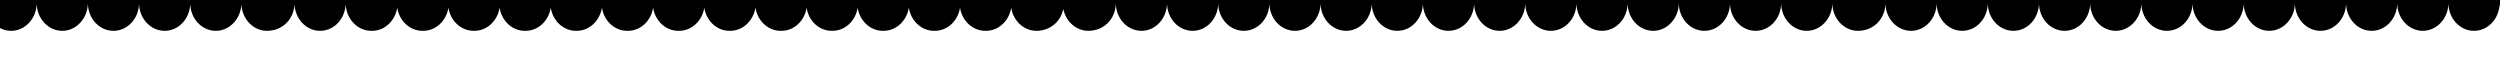 <svg xmlns="http://www.w3.org/2000/svg" viewBox="-6151.5 0 16383 400" preserveAspectRatio="none">
<path class="elementor-shape-fill ha-shape-divider" d="M11247.1,0h-0.7h-25554.7h-0.7h-15128.9v19.7c0,101.4,75.7,182.3,167.7,182.3c93.3,0,167.7-82.2,167.7-182.3  c0,101.4,75.7,182.3,167.7,182.3c93.3,0,167.7-82.2,167.7-182.3c0,101.4,75.7,182.3,167.7,182.3c93.3,0,167.7-82.2,167.7-182.3  c0,101.4,75.7,182.3,167.7,182.3c93.3,0,167.7-82.2,167.7-182.3c0,101.4,75.7,182.3,167.7,182.3s167.7-82.2,167.7-182.3  c0,101.4,75.7,182.3,167.7,182.3c93.3,0,167.7-82.2,167.7-182.3c0,101.4,75.7,182.3,167.7,182.3c93.3,0,167.7-82.2,167.7-182.3  c0,101.4,75.7,182.3,167.7,182.3c92,0,167.7-82.2,167.7-182.3c0,101.4,75.7,182.3,167.7,182.3c93.3,0,167.7-82.2,167.7-182.3  c0,101.4,75.7,182.3,167.7,182.3c93.3,0,167.7-82.2,167.7-182.3c0,101.4,75.7,182.3,167.7,182.3c92,0,167.7-82.2,167.7-182.3  c0,101.4,75.7,182.3,167.7,182.3c93.3,0,167.7-82.2,167.7-182.3c0,101.4,75.7,182.3,167.7,182.3c93.3,0,167.7-82.2,167.7-182.3  c0,101.4,75.7,182.3,167.7,182.3c92,0,167.7-82.2,167.7-182.3c0,101.4,75.7,182.3,167.7,182.3c104.6,0,180.3-80.8,180.3-182.3  c0,101.4,75.7,182.3,167.7,182.3c93.3,0,167.7-82.2,167.7-182.3c0,101.4,75.7,182.3,167.7,182.3c93.3,0,167.7-82.2,167.7-182.3  c0,101.4,75.7,182.3,167.7,182.3c93.3,0,167.7-82.2,167.7-182.3c0,101.4,75.7,182.3,167.7,182.3c93.3,0,167.7-82.2,167.7-182.3  c0,101.4,75.7,182.3,167.7,182.3c92,0,167.6-82.2,167.6-182.3c0,101.4,75.7,182.3,167.7,182.3c93.3,0,167.7-82.2,167.7-182.3  c0,101.4,75.7,182.3,167.7,182.3c93.3,0,167.7-82.2,167.7-182.3c0,101.4,75.7,182.3,167.7,182.3c92,0,167.7-82.2,167.7-182.3  c0,101.4,75.7,182.3,167.7,182.3c93.3,0,167.7-82.2,167.7-182.3c0,101.4,75.7,182.3,167.7,182.3c93.3,0,167.7-82.2,167.7-182.3  c0,101.4,75.7,182.3,167.7,182.3c92,0,167.7-82.2,167.7-182.3c0,101.4,75.7,182.3,167.7,182.3c93.3,0,167.7-82.2,167.7-182.3  c0,101.4,75.7,182.3,167.7,182.3c93.3,0,167.7-82.2,167.7-182.3c0,101.4,75.7,182.3,167.7,182.3c92,0,167.7-82.2,167.7-182.3  c0,101.4,75.7,182.3,167.7,182.3c104.6,0,180.3-80.8,180.3-182.3c0,101.4,75.7,182.3,167.7,182.3c93.3,0,167.7-82.2,167.7-182.3  c0,101.4,75.7,182.3,167.7,182.3c93.3,0,167.7-82.2,167.7-182.3c0,101.4,75.7,182.3,167.7,182.3c93.3,0,167.7-82.2,167.7-182.3  c0,101.4,75.7,182.3,167.7,182.3c93.3,0,167.7-82.2,167.7-182.3c0,101.4,75.7,182.3,167.7,182.3c92,0,167.7-82.2,167.7-182.3  c0,101.4,75.7,182.3,167.7,182.3c93.3,0,167.7-82.2,167.7-182.3c0,101.4,75.7,182.3,167.7,182.3c93.3,0,167.7-82.2,167.7-182.3  c0,101.4,75.7,182.3,167.7,182.3c92,0,167.7-82.2,167.7-182.3c0,101.4,75.7,182.3,167.7,182.3c93.3,0,167.7-82.2,167.7-182.3  c0,101.4,75.7,182.3,167.7,182.3c93.3,0,167.7-82.2,167.7-182.3c0,101.4,75.7,182.3,167.7,182.3c92,0,167.7-82.2,167.7-182.3  c0,101.4,75.7,182.3,167.7,182.3c93.3,0,167.7-82.2,167.7-182.3c0,101.4,75.7,182.3,167.7,182.3c93.3,0,167.7-82.2,167.7-182.3  c0,101.4,75.7,182.3,167.7,182.3s167.7-82.2,167.7-182.3c0,101.4,75.7,182.3,167.7,182.3c100.5,0,174.3-74.6,179.9-170.5  c5.6,95.8,78.9,170.5,167.3,170.5c93.3,0,167.7-82.2,167.7-182.3c0,101.4,75.7,182.3,167.7,182.3c93.3,0,167.7-82.2,167.7-182.3  c0,101.4,75.7,182.3,167.7,182.3c93.3,0,167.7-82.2,167.7-182.3c0,101.4,75.7,182.3,167.7,182.3c93.3,0,167.7-82.2,167.7-182.3  c0,101.4,75.7,182.3,167.7,182.3s167.7-82.2,167.7-182.3c0,101.4,75.7,182.3,167.7,182.3c93.3,0,167.7-82.2,167.7-182.3  c0,101.4,75.7,182.3,167.7,182.3c93.3,0,167.7-82.2,167.7-182.3c0,101.4,75.7,182.3,167.7,182.3s167.7-82.2,167.7-182.3  c0,101.4,75.7,182.3,167.7,182.3c93.3,0,167.7-82.2,167.7-182.3c0,101.4,75.7,182.3,167.7,182.3c93.3,0,167.7-82.2,167.7-182.3  c0,101.4,75.7,182.3,167.7,182.3s167.7-82.2,167.7-182.3c0,101.4,75.7,182.3,167.7,182.3c93.3,0,167.7-82.2,167.7-182.3  c0,101.4,75.7,182.3,167.7,182.3c93.3,0,167.7-82.2,167.7-182.3c0,101.4,75.7,182.3,167.7,182.3s167.7-82.2,167.7-182.3  c0,101.4,75.7,182.3,167.7,182.3c104.6,0,180.3-80.8,180.3-182.3c0,101.4,75.7,182.3,167.7,182.3c93.3,0,167.7-82.2,167.7-182.3  c0,101.4,75.7,182.3,167.7,182.3c93.3,0,167.7-82.2,167.7-182.3c0,101.4,75.7,182.3,167.7,182.3c93.3,0,167.7-82.2,167.7-182.3  c0,101.4,75.7,182.3,167.7,182.3c93.3,0,167.7-82.2,167.7-182.3c0,101.4,75.7,182.3,167.7,182.3s167.6-82.2,167.6-182.3  c0,101.4,75.7,182.3,167.7,182.3c93.3,0,167.7-82.2,167.7-182.3c0,101.4,75.7,182.3,167.7,182.3c93.3,0,167.7-82.2,167.7-182.3  c0,101.4,75.7,182.3,167.7,182.3c92,0,167.7-82.2,167.7-182.3c0,101.4,75.7,182.3,167.7,182.3c93.3,0,167.7-82.2,167.7-182.3  c0,101.4,75.7,182.3,167.7,182.3c93.3,0,167.7-82.2,167.7-182.3c0,101.4,75.7,182.3,167.7,182.3c92,0,167.7-82.2,167.7-182.3  c0,101.4,75.7,182.3,167.7,182.3c93.3,0,167.7-82.2,167.7-182.3c0,101.4,75.7,182.3,167.7,182.3c93.3,0,167.7-82.2,167.7-182.3  c0,101.4,75.7,182.3,167.7,182.3c92,0,167.7-82.2,167.7-182.3c0,101.4,75.7,182.3,167.7,182.3c104.6,0,180.3-80.8,180.3-182.3  c0,101.4,75.7,182.3,167.7,182.3c93.3,0,167.7-82.2,167.7-182.3c0,101.4,75.7,182.3,167.7,182.3c0.8,0,1.6,0,2.4,0  c0.8,0,1.6,0,2.4,0c83.6,0,152-66,165.3-151.6c13.4,86.6,82.8,151.6,165.3,151.6c0.8,0,1.6,0,2.4,0c0.8,0,1.6,0,2.4,0  c83.6,0,152-66,165.3-151.6c13.4,86.6,82.8,151.6,165.3,151.6c0.8,0,1.6,0,2.4,0c0.8,0,1.6,0,2.4,0c83.6,0,152-66,165.3-151.6  c13.4,86.6,82.8,151.6,165.3,151.6c0.8,0,1.6,0,2.3,0c0.8,0,1.6,0,2.4,0c83.6,0,152-66,165.3-151.6  c13.4,86.6,82.8,151.6,165.3,151.6c0.8,0,1.6,0,2.4,0c0.8,0,1.6,0,2.4,0c82.5,0,151.8-66,165.3-151.8  c13.4,86.6,82.8,151.8,165.3,151.8c0.8,0,1.6,0,2.4,0c0.8,0,1.6,0,2.4,0c83.6,0,152-66,165.3-151.6  c13.4,86.6,82.8,151.6,165.3,151.6c0.8,0,1.6,0,2.3,0c0.8,0,1.6,0,2.4,0c83.6,0,152-66,165.3-151.6  c13.4,86.6,82.8,151.6,165.3,151.6c0.8,0,1.6,0,2.4,0c0.8,0,1.6,0,2.4,0c82.5,0,151.8-66,165.3-151.8  c13.4,86.6,82.8,151.8,165.3,151.8c0.8,0,1.6,0,2.4,0c0.8,0,1.6,0,2.4,0c83.6,0,152-66,165.3-151.6C-853,136.9-783.7,202-701.1,202  c0.8,0,1.6,0,2.3,0c0.8,0,1.6,0,2.4,0c83.6,0,152-66,165.3-151.6c13.4,86.6,82.8,151.6,165.3,151.6c0.8,0,1.6,0,2.4,0  c0.8,0,1.6,0,2.4,0c82.5,0,151.8-66,165.3-151.7C-182.3,136.9-113,202-30.4,202c0.8,0,1.6,0,2.4,0c0.8,0,1.6,0,2.4,0  c83.6,0,152-66,165.3-151.6C153.1,136.9,222.5,202,305,202c0.8,0,1.6,0,2.3,0c0.8,0,1.6,0,2.4,0c83.6,0,152-66,165.3-151.6  C488.5,136.9,557.8,202,640.4,202c0.8,0,1.7,0,2.5,0c0.7,0,1.5,0,2.2,0c12.4,0,24.5-1.5,36.1-4.3c70.1-15.2,121.4-69.3,135.5-138.7  c16.6,82.2,84,143,163.8,143c104.6,0,180.3-80.8,180.3-182.3c0,101.4,75.7,182.3,167.7,182.3c93.3,0,167.7-82.2,167.7-182.3  c0,101.4,75.7,182.3,167.7,182.3c93.3,0,167.7-82.2,167.7-182.3c0,101.4,75.7,182.3,167.7,182.3c93.3,0,167.7-82.2,167.7-182.3  c0,101.4,75.7,182.3,167.7,182.3c93.3,0,167.7-82.2,167.7-182.3c0,101.4,75.7,182.3,167.7,182.3c92,0,167.6-82.2,167.6-182.3  c0,101.4,75.7,182.3,167.7,182.3c93.3,0,167.7-82.2,167.7-182.3c0,101.4,75.7,182.3,167.7,182.3c93.3,0,167.7-82.2,167.7-182.3  c0,101.4,75.7,182.3,167.7,182.3s167.7-82.2,167.7-182.3c0,101.4,75.7,182.3,167.7,182.3c93.3,0,167.7-82.2,167.7-182.3  c0,101.4,75.7,182.3,167.7,182.3c93.3,0,167.7-82.2,167.7-182.3c0,101.4,75.7,182.3,167.7,182.3s167.7-82.2,167.7-182.3  c0,101.4,75.7,182.3,167.7,182.3c93.3,0,167.7-82.2,167.7-182.3c0,101.4,75.7,182.3,167.7,182.3c93.3,0,167.7-82.2,167.7-182.3  c0,101.4,75.7,182.3,167.7,182.3c92,0,167.7-82.2,167.7-182.3c0,101.4,75.7,182.3,167.7,182.3c104.6,0,180.3-80.8,180.3-182.3  c0,101.4,75.7,182.3,167.7,182.3c93.3,0,167.7-82.2,167.7-182.3c0,101.4,75.7,182.3,167.7,182.3c93.3,0,167.7-82.2,167.7-182.3  c0,101.4,75.7,182.3,167.7,182.3c93.3,0,167.7-82.2,167.7-182.3c0,101.4,75.7,182.3,167.7,182.3c93.3,0,167.7-82.2,167.7-182.3  c0,101.4,75.7,182.3,167.7,182.3c92,0,167.7-82.2,167.7-182.3c0,101.4,75.7,182.3,167.7,182.3c93.3,0,167.7-82.2,167.7-182.3  c0,101.4,75.7,182.3,167.7,182.3c93.3,0,167.7-82.2,167.7-182.3c0,101.4,75.7,182.3,167.7,182.3s167.7-82.2,167.7-182.3  c0,101.4,75.7,182.3,167.7,182.3c93.3,0,167.7-82.2,167.7-182.3c0,101.4,75.7,182.3,167.7,182.3c93.3,0,167.7-82.2,167.7-182.3  c0,101.4,75.7,182.3,167.7,182.3s167.7-82.2,167.7-182.3c0,101.4,75.7,182.3,167.7,182.3c93.3,0,167.7-82.2,167.7-182.3  c0,101.4,75.7,182.3,167.7,182.3c93.3,0,167.7-82.2,167.7-182.3c0,101.4,75.7,182.3,167.7,182.3s167.7-82.2,167.7-182.3  c0,101.4,75.7,182.3,167.7,182.3c100.5,0,174.3-74.6,179.9-170.5c5.6,95.8,78.9,170.5,167.3,170.5c93.3,0,167.7-82.2,167.7-182.3  c0,101.4,75.7,182.3,167.7,182.3c93.3,0,167.7-82.2,167.7-182.3c0,101.4,75.7,182.3,167.7,182.3c93.3,0,167.7-82.2,167.7-182.3  c0,101.4,75.7,182.3,167.7,182.3c93.3,0,167.7-82.2,167.7-182.3c0,101.4,75.7,182.3,167.7,182.3c92,0,167.7-82.2,167.7-182.3  c0,101.4,75.7,182.3,167.7,182.3c93.3,0,167.7-82.2,167.7-182.3c0,101.4,75.7,182.3,167.7,182.3c93.3,0,167.7-82.2,167.7-182.3  c0,101.4,75.7,182.3,167.7,182.3s167.7-82.2,167.7-182.3c0,101.4,75.7,182.3,167.7,182.3c93.3,0,167.7-82.2,167.7-182.3  c0,101.4,75.7,182.3,167.7,182.3c93.3,0,167.7-82.2,167.7-182.3c0,101.4,75.7,182.3,167.7,182.3s167.7-82.2,167.7-182.3  c0,101.4,75.7,182.3,167.7,182.3c93.3,0,167.7-82.2,167.7-182.3c0,101.4,75.7,182.3,167.7,182.3c93.3,0,167.7-82.2,167.7-182.3  c0,101.4,75.7,182.3,167.7,182.3s167.7-82.2,167.7-182.3c0,101.4,75.7,182.3,167.7,182.3c104.6,0,180.3-80.8,180.3-182.3  c0,101.4,75.7,182.3,167.7,182.3c93.3,0,167.7-82.2,167.7-182.3c0,101.4,75.7,182.3,167.7,182.3c93.3,0,167.7-82.2,167.7-182.3  c0,101.4,75.7,182.3,167.7,182.3c93.3,0,167.7-82.2,167.7-182.3c0,101.4,75.7,182.3,167.7,182.3c93.3,0,167.7-82.2,167.7-182.3  c0,101.4,75.7,182.3,167.7,182.3c92,0,167.6-82.2,167.6-182.3c0,101.4,75.7,182.3,167.7,182.3c93.3,0,167.7-82.2,167.7-182.3  c0,101.4,75.7,182.3,167.7,182.3c93.3,0,167.7-82.2,167.7-182.3c0,101.4,75.7,182.3,167.7,182.3c92,0,167.7-82.2,167.7-182.3  c0,101.4,75.7,182.3,167.7,182.3c93.3,0,167.7-82.2,167.7-182.3c0,101.4,75.7,182.3,167.7,182.3c93.3,0,167.7-82.2,167.7-182.3  c0,101.4,75.7,182.3,167.7,182.3c92,0,167.7-82.2,167.7-182.3c0,101.4,75.7,182.3,167.7,182.3c93.3,0,167.7-82.2,167.7-182.3  c0,101.4,75.7,182.3,167.7,182.3c93.3,0,167.7-82.2,167.7-182.3c0,101.4,75.7,182.3,167.7,182.3c92,0,167.7-82.2,167.7-182.3  c0,101.4,75.7,182.3,167.7,182.3c104.6,0,180.3-80.8,180.3-182.3c0,101.4,75.7,182.3,167.7,182.3c93.3,0,167.7-82.2,167.7-182.3  c0,101.4,75.7,182.3,167.7,182.3c93.3,0,167.7-82.2,167.7-182.3c0,101.4,75.7,182.3,167.7,182.3c93.3,0,167.7-82.2,167.7-182.3  c0,101.4,75.7,182.3,167.7,182.3c93.3,0,167.7-82.2,167.7-182.3c0,101.4,75.7,182.3,167.7,182.3s167.7-82.2,167.7-182.3  c0,101.4,75.7,182.3,167.7,182.3c93.3,0,167.7-82.2,167.7-182.3c0,101.4,75.7,182.3,167.7,182.3c93.3,0,167.7-82.2,167.7-182.3  c0,101.4,75.7,182.3,167.7,182.3c92,0,167.7-82.2,167.7-182.3c0,101.4,75.7,182.3,167.7,182.3c93.3,0,167.7-82.2,167.7-182.3  c0,101.4,75.7,182.3,167.7,182.3c93.3,0,167.7-82.2,167.7-182.3c0,101.4,75.7,182.3,167.7,182.3c92,0,167.7-82.2,167.7-182.3  c0,101.4,75.7,182.3,167.7,182.3c93.3,0,167.7-82.2,167.7-182.3c0,101.4,75.7,182.3,167.7,182.3c93.3,0,167.7-82.2,167.7-182.3  c0,101.4,75.7,182.3,167.7,182.3c92,0,167.7-82.2,167.7-182.3c0,101.4,75.7,182.3,167.7,182.3c104.6,0,180.3-80.8,180.3-182.3V0  H11247.1z"/>
</svg>

